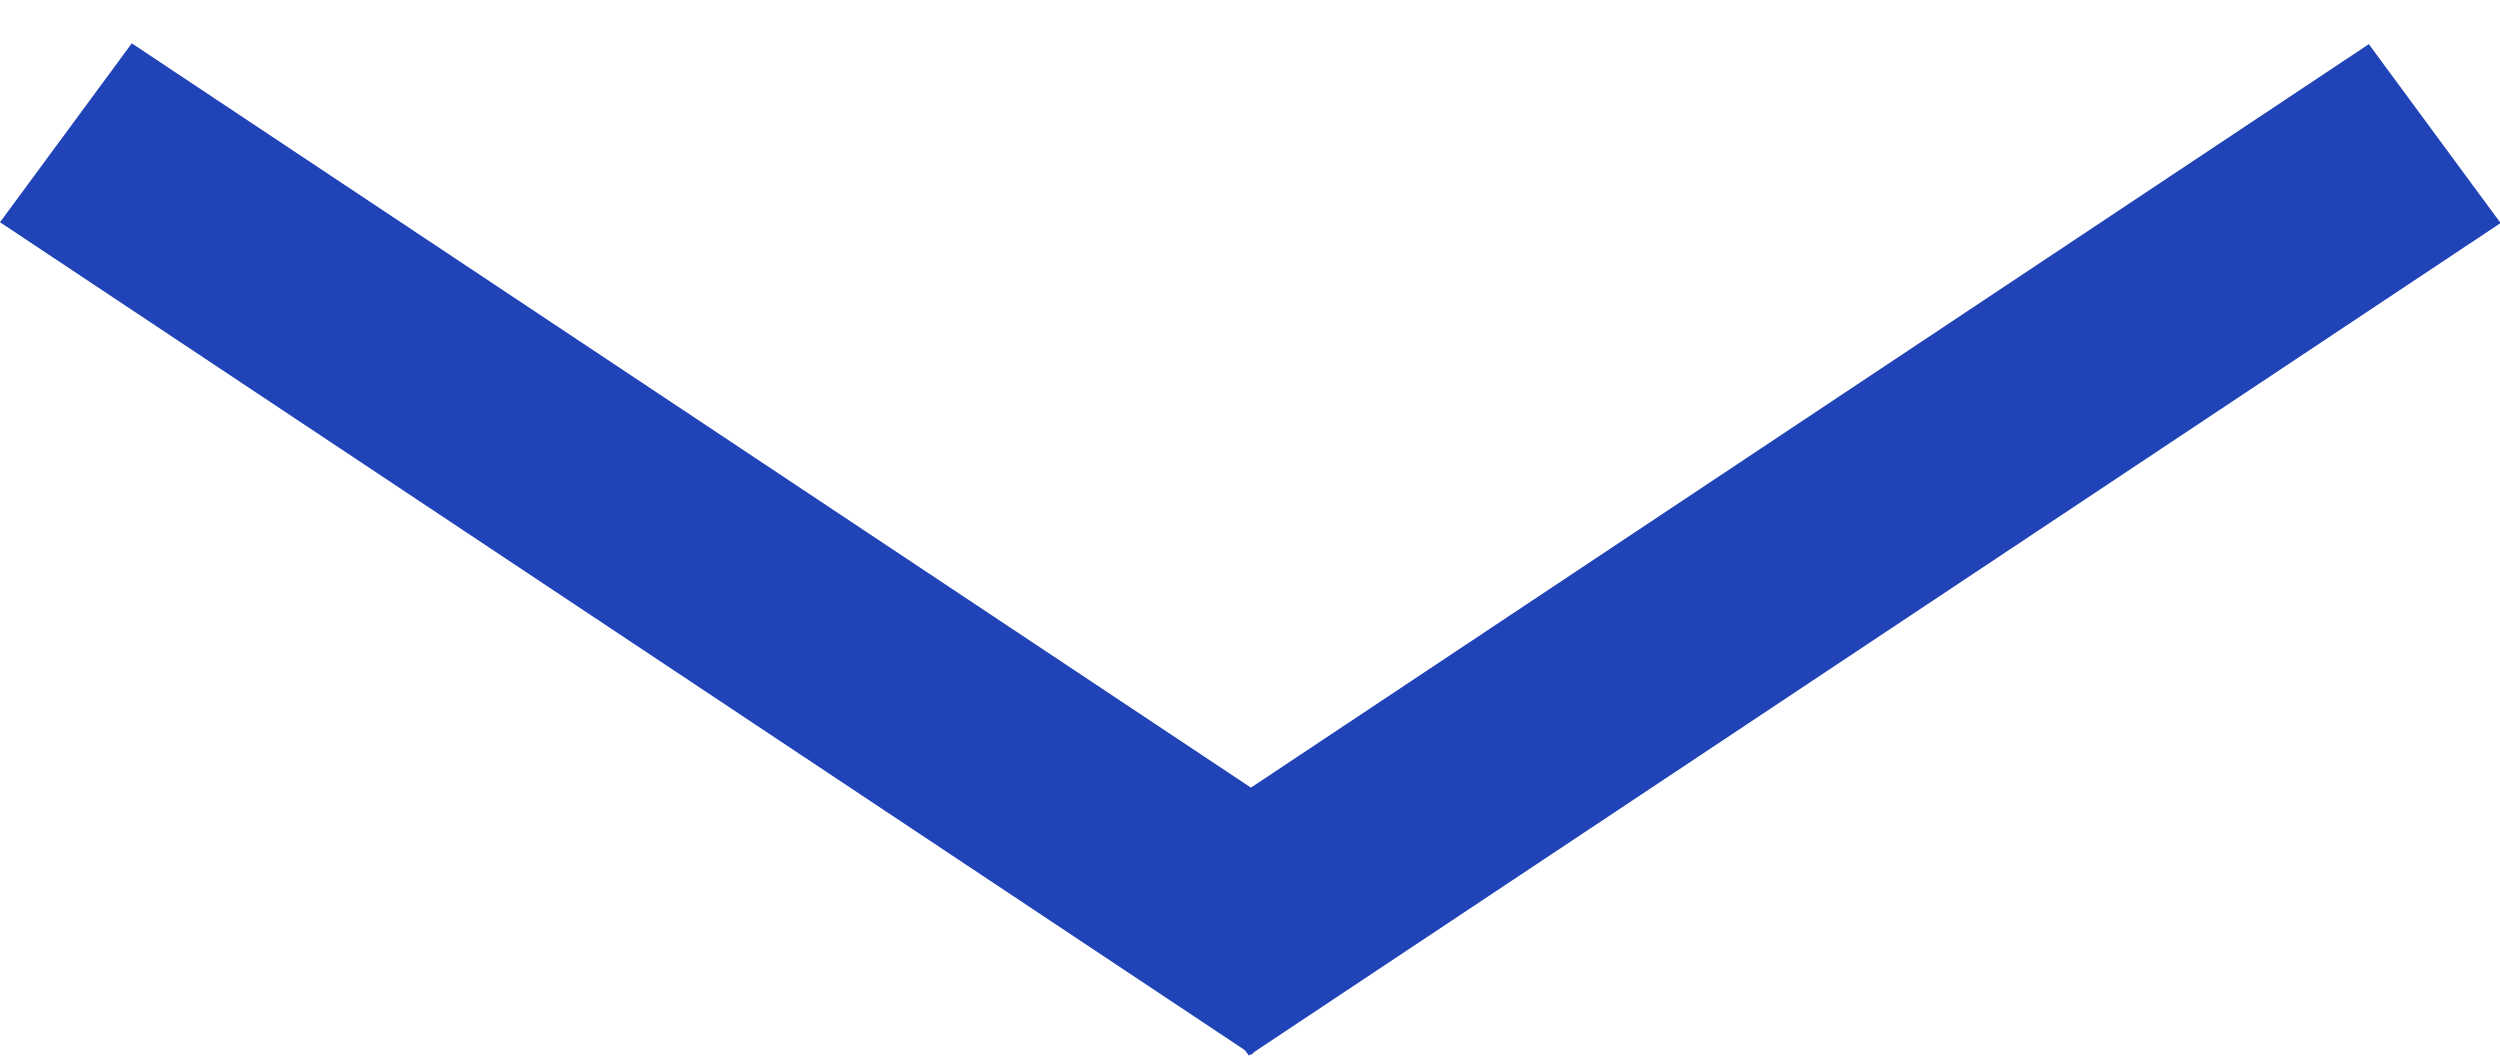 <?xml version="1.0" encoding="UTF-8"?> <svg xmlns="http://www.w3.org/2000/svg" width="45" height="19" viewBox="0 0 45 19" fill="none"><line y1="-2" x2="27.049" y2="-2" transform="matrix(0.833 0.554 -0.593 0.805 0 4)" stroke="#2043B7" stroke-width="4"></line><line y1="-2" x2="27.049" y2="-2" transform="matrix(0.833 -0.554 0.593 0.805 22.479 19)" stroke="#2043B7" stroke-width="4"></line></svg> 